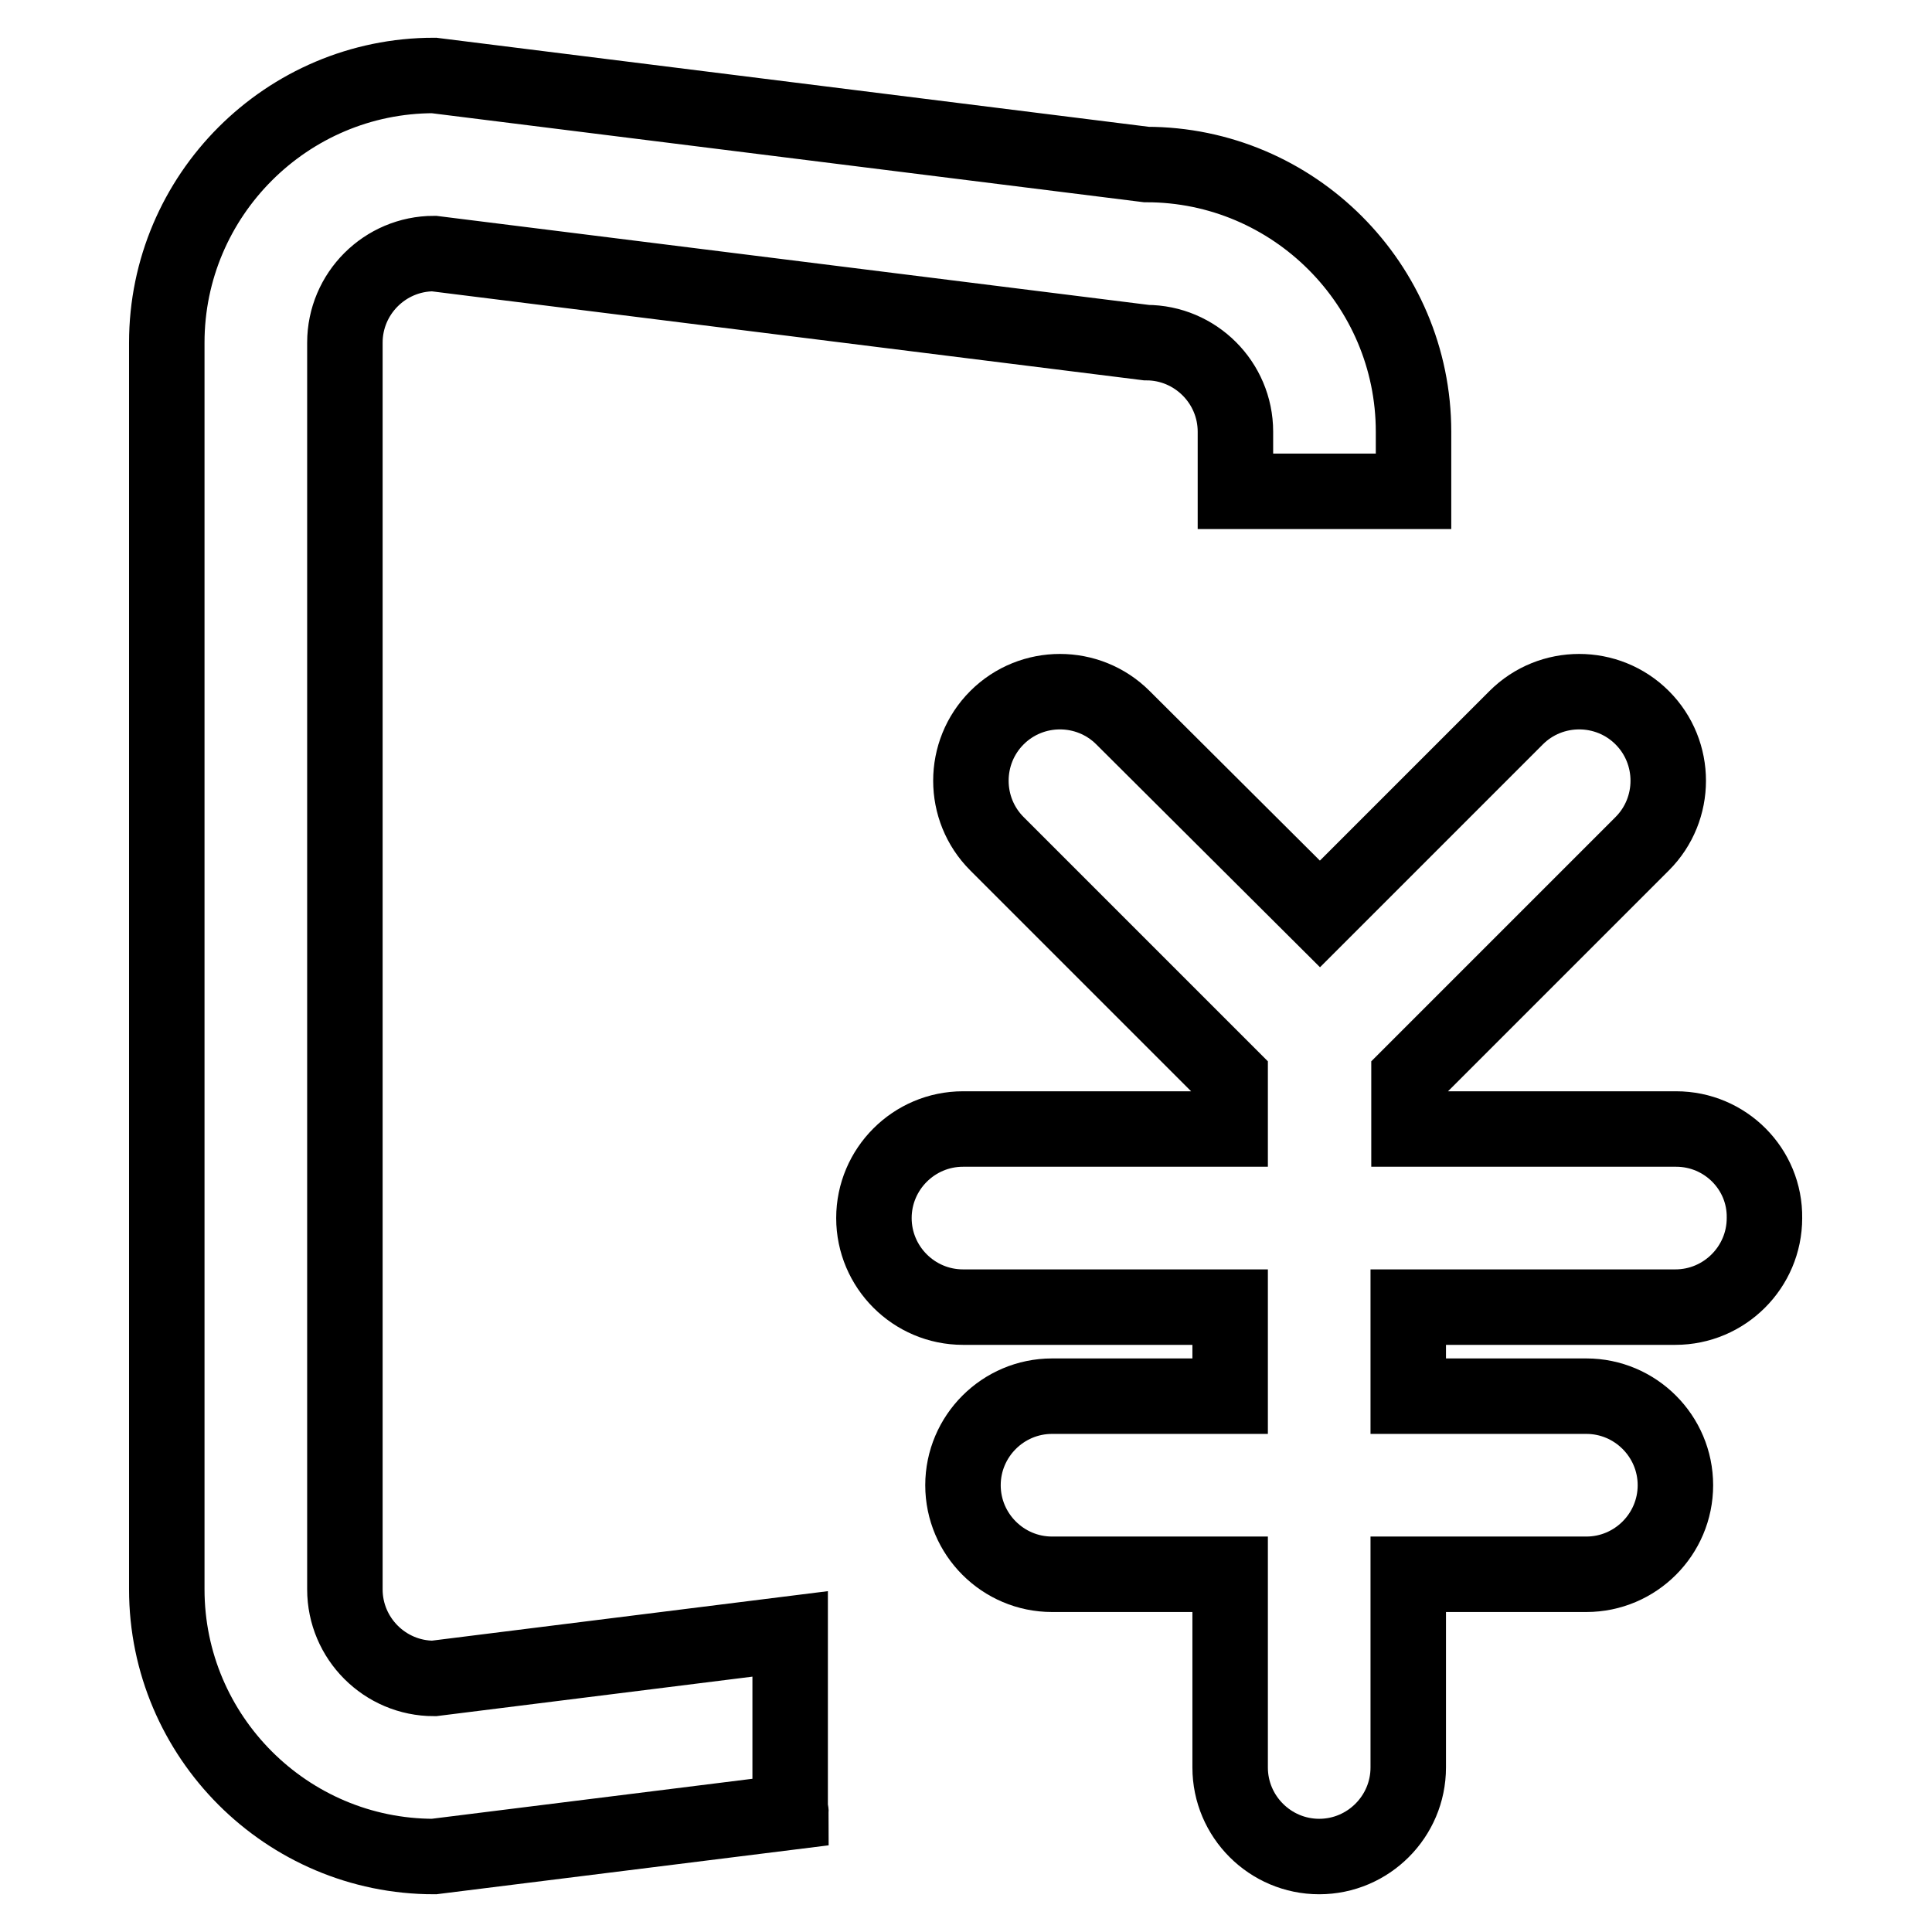 <?xml version="1.0" encoding="utf-8"?>
<!-- Svg Vector Icons : http://www.onlinewebfonts.com/icon -->
<!DOCTYPE svg PUBLIC "-//W3C//DTD SVG 1.1//EN" "http://www.w3.org/Graphics/SVG/1.1/DTD/svg11.dtd">
<svg version="1.1" xmlns="http://www.w3.org/2000/svg" xmlns:xlink="http://www.w3.org/1999/xlink" x="0px" y="0px" viewBox="0 0 256 256" enable-background="new 0 0 256 256" xml:space="preserve">
<g> <path stroke-width="10" fill-opacity="0" stroke="#000000"  d="M104.7,216.5l-47.2,5.9c-6.5,0-11.8-5.3-11.8-11.8V45.4c0-6.5,5.3-11.8,11.8-11.8l94.4,11.8 c6.5,0,11.8,5.3,11.8,11.8v7.9h23.6v-7.9c0-19.5-15.9-35.4-35.4-35.4L57.5,10C38,10,22.1,25.9,22.1,45.4v165.2 c0,19.5,15.9,35.4,35.4,35.4l47.3-5.9c0-0.2-0.1-0.3-0.1-0.5V216.5z"/> <path stroke-width="10" fill-opacity="0" stroke="#000000"  d="M222.1,149.6h-35.4v-6.9l30.9-30.9c4.6-4.6,4.6-12.1,0-16.7c-4.6-4.6-12.1-4.6-16.7,0l-26,26l-26.1-26 c-4.6-4.6-12.1-4.6-16.7,0c-4.6,4.6-4.6,12.1,0,16.7l30.9,30.9v6.9h-35.4c-6.5,0-11.8,5.3-11.8,11.8c0,6.5,5.3,11.8,11.8,11.8h35.4 V185h-23.6c-6.5,0-11.8,5.3-11.8,11.8c0,6.5,5.3,11.8,11.8,11.8h23.6v25.6c0,6.5,5.3,11.8,11.8,11.8c6.5,0,11.8-5.3,11.8-11.8 v-25.6h23.6c6.5,0,11.8-5.3,11.8-11.8c0-6.5-5.3-11.8-11.8-11.8h-23.6v-11.8h35.4c6.5,0,11.8-5.3,11.8-11.8 C233.9,154.9,228.6,149.6,222.1,149.6L222.1,149.6z"/></g>
</svg>